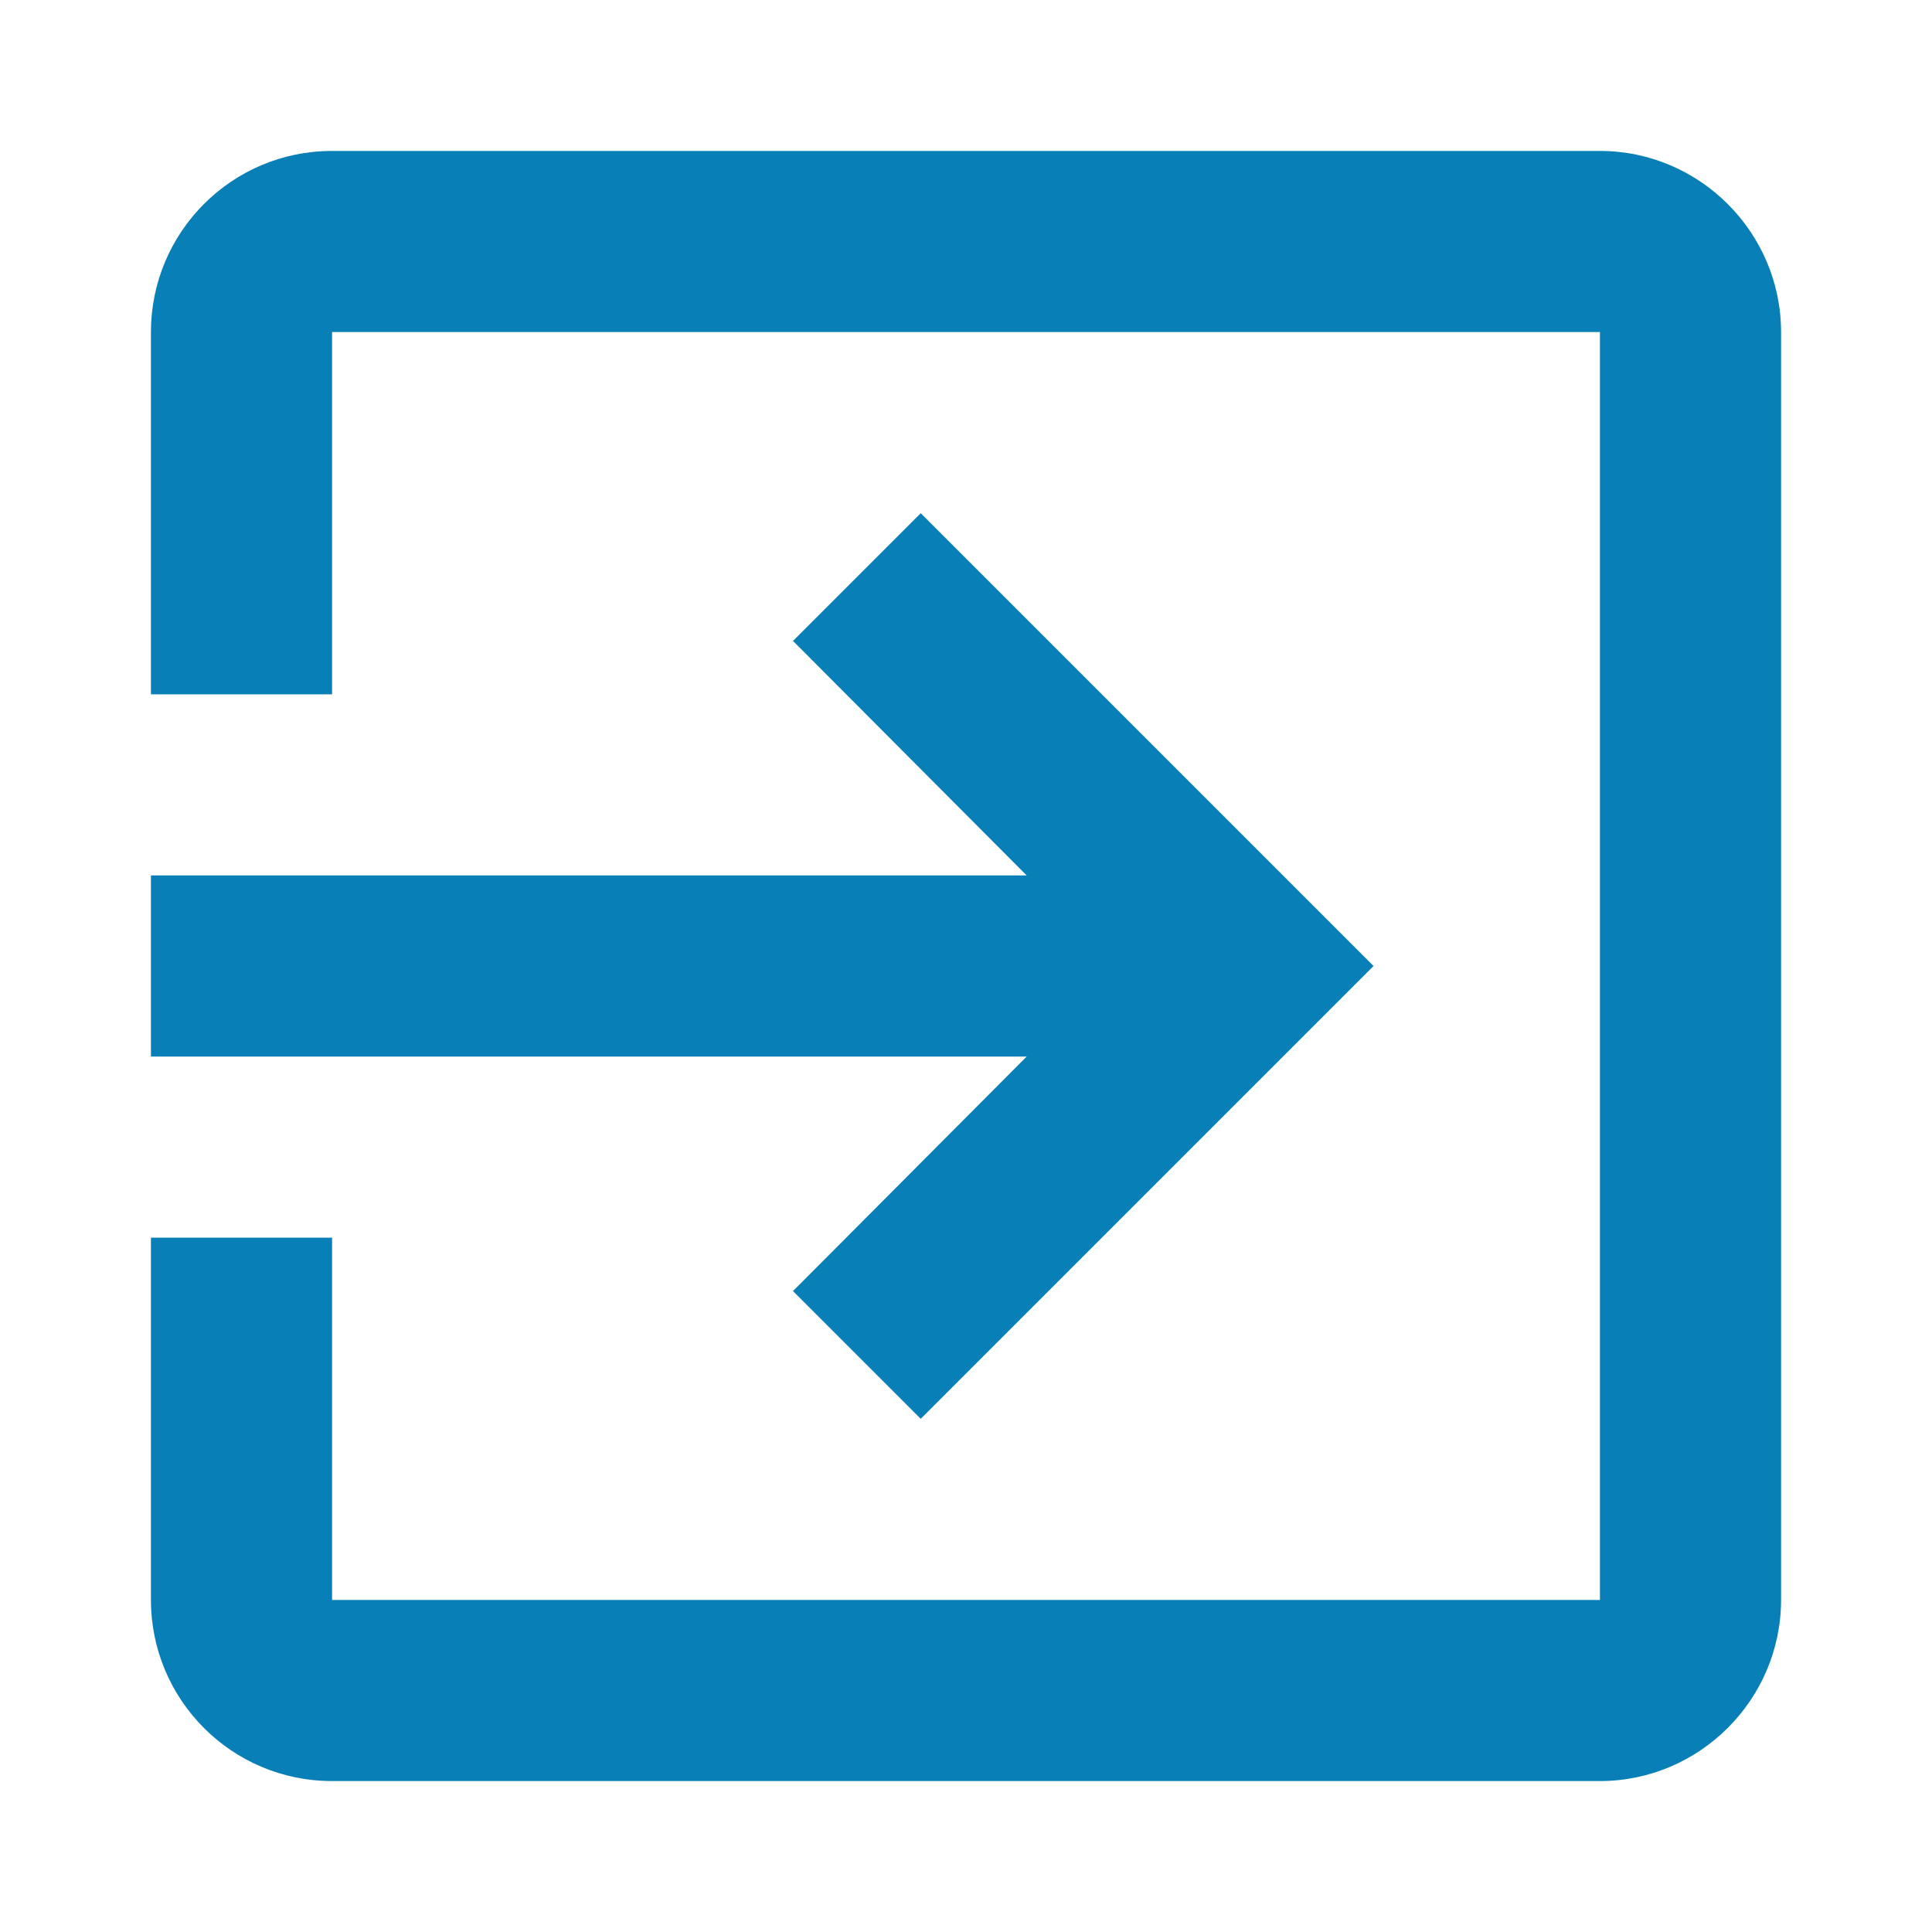 <?xml version="1.0" encoding="utf-8"?>
<!DOCTYPE svg PUBLIC "-//W3C//DTD SVG 1.1//EN" "http://www.w3.org/Graphics/SVG/1.1/DTD/svg11.dtd">
<svg xmlns="http://www.w3.org/2000/svg" xmlns:xlink="http://www.w3.org/1999/xlink" version="1.1" baseProfile="full" width="64" height="64" viewBox="0 0 64.00 64.00" enable-background="new 0 0 64.00 64.00" xml:space="preserve">
	<path fill="#097fb7" d="M 26.269,42.769L 30.5,47L 45.5,32L 30.5,17L 26.269,21.231L 34.01,29L 5,29L 5,35L 34.01,35L 26.269,42.769 Z M 53,5L 11,5C 7.67,5 5,7.7 5,11L 5,23L 11,23L 11,11L 53,11L 53,53L 11,53L 11,41L 5,41L 5,53C 5,56.299 7.67,59 11,59L 53,59C 56.299,59 59,56.299 59,53L 59,11C 59,7.7 56.299,5 53,5 Z "/>
</svg>
